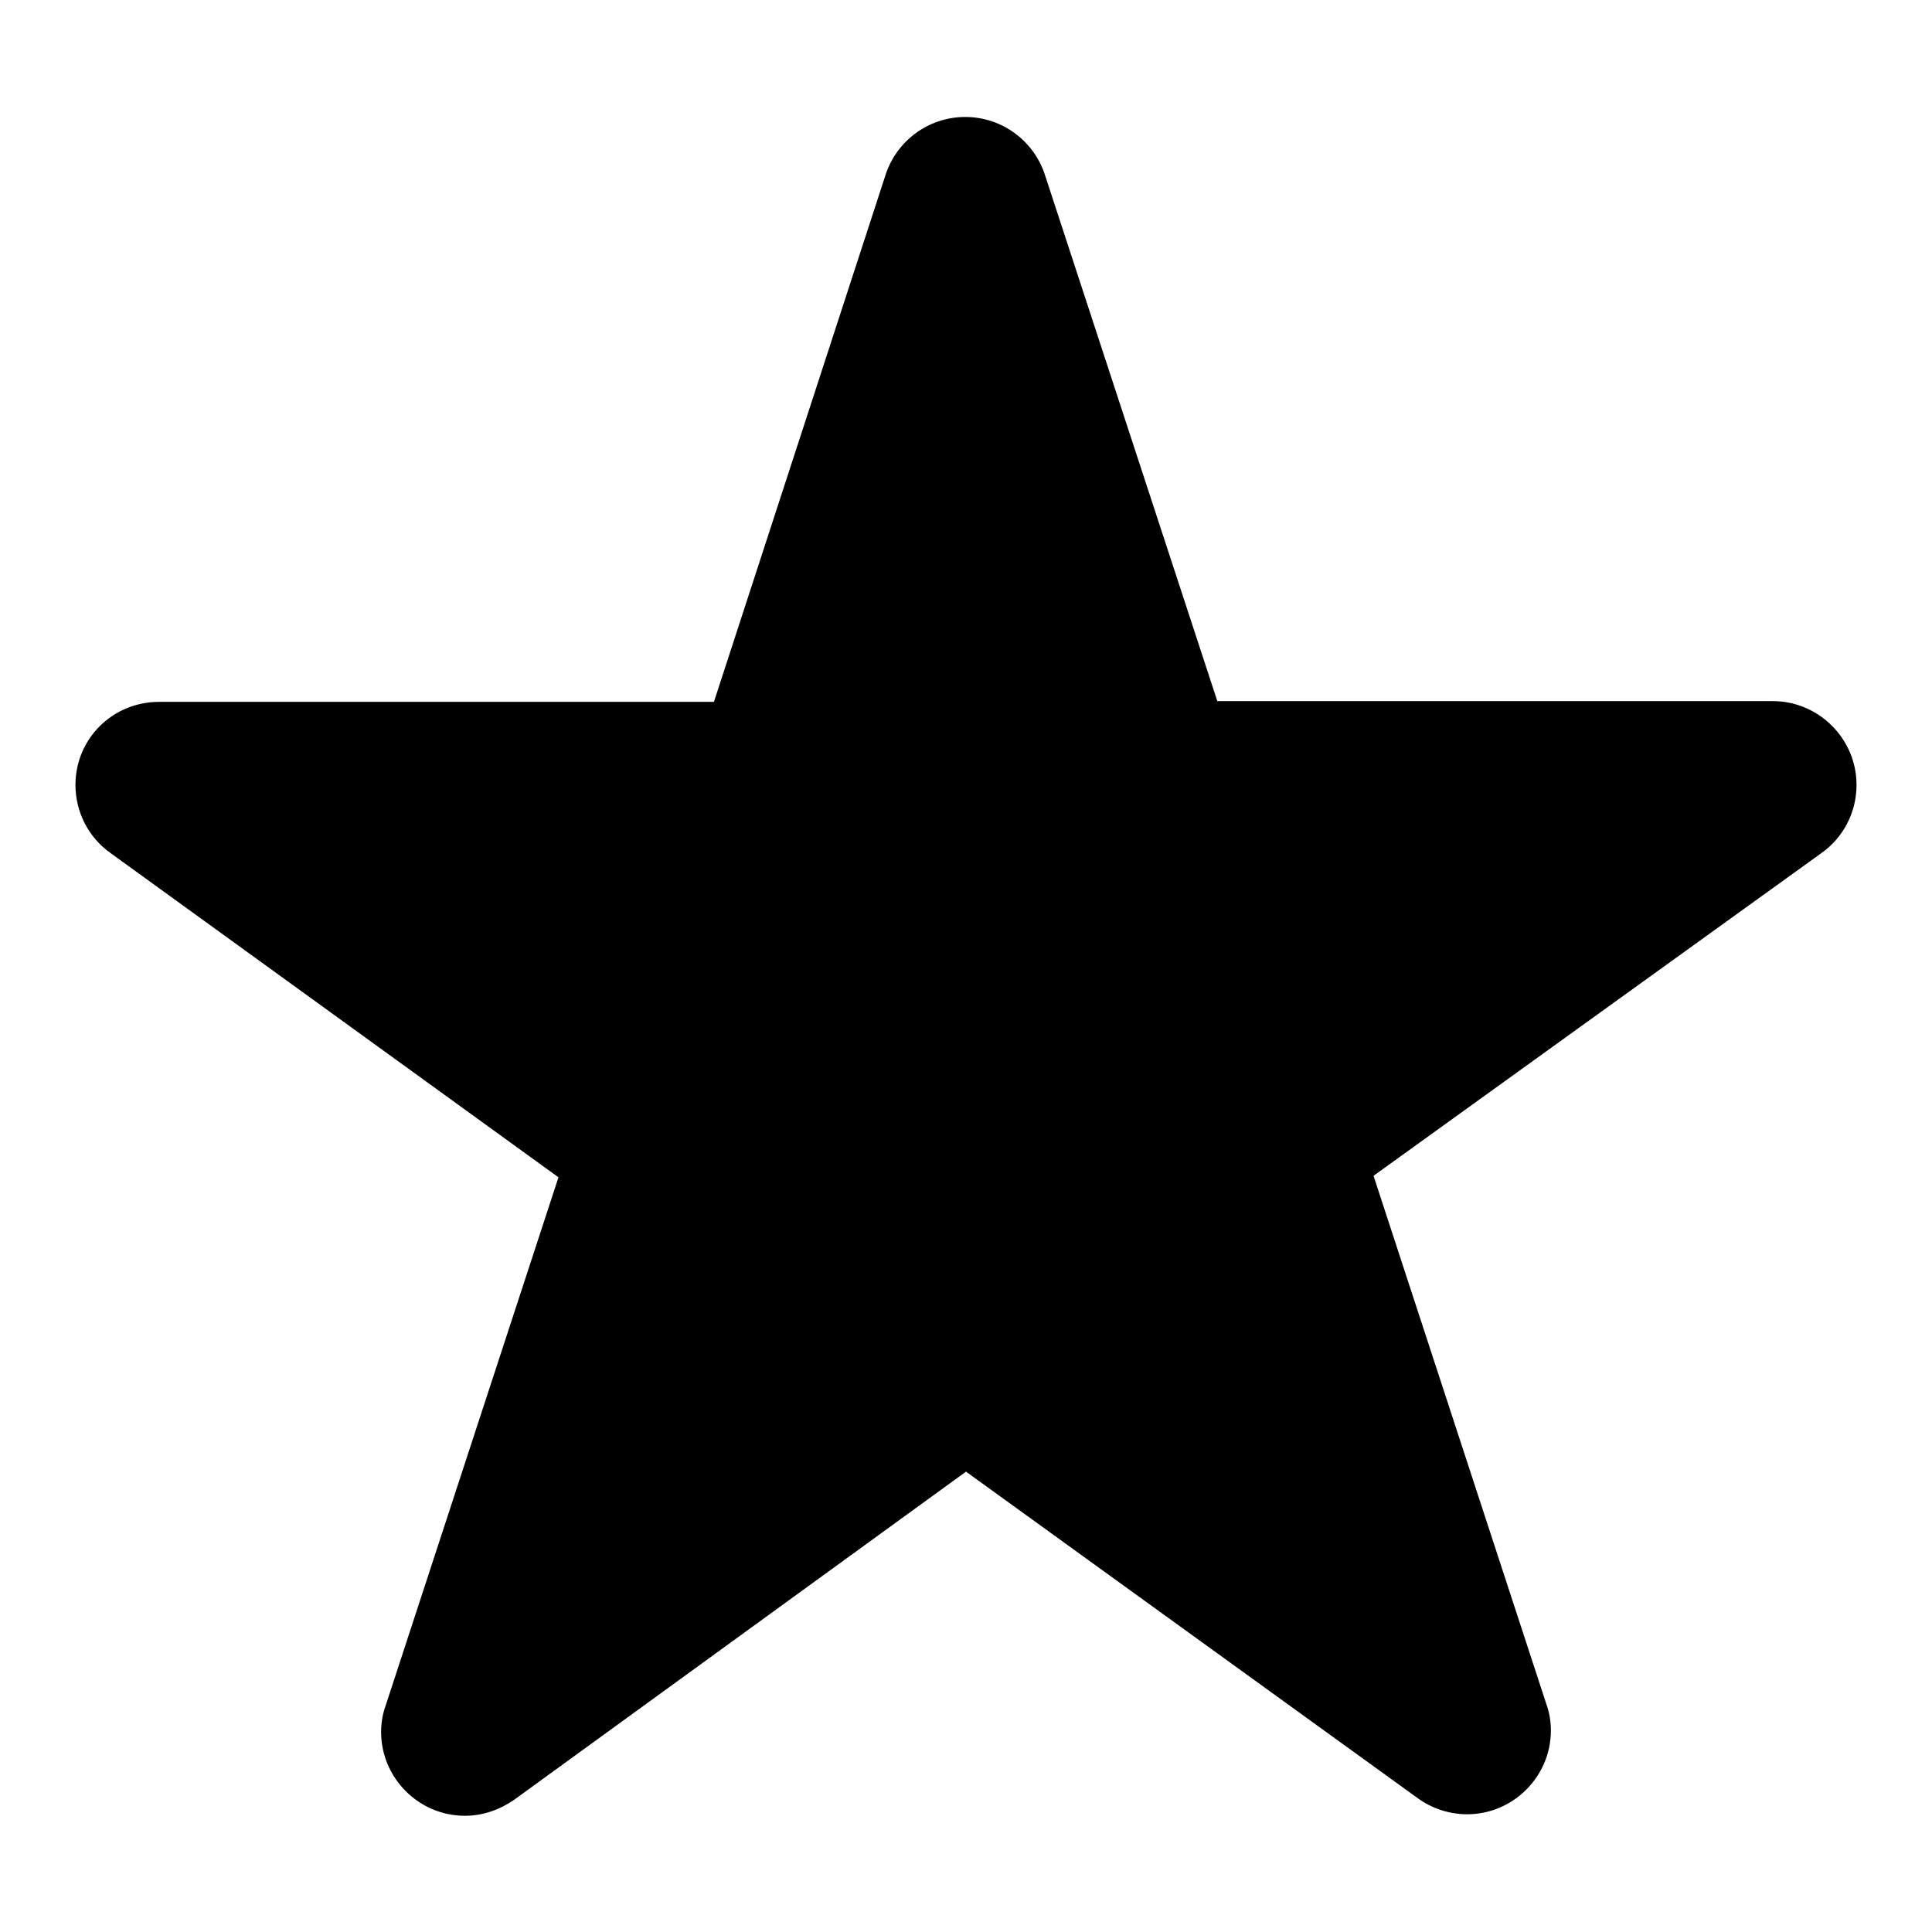 <?xml version="1.0" encoding="utf-8"?>
<!-- Svg Vector Icons : http://www.onlinewebfonts.com/icon -->
<!DOCTYPE svg PUBLIC "-//W3C//DTD SVG 1.1//EN" "http://www.w3.org/Graphics/SVG/1.1/DTD/svg11.dtd">
<svg version="1.1" xmlns="http://www.w3.org/2000/svg" xmlns:xlink="http://www.w3.org/1999/xlink" x="0px" y="0px" viewBox="0 0 256 256" enable-background="new 0 0 256 256" xml:space="preserve">
<g><g><path fill="#000000" d="M241.4,113c2.8-2,4.6-5.3,4.6-9c0-6.1-5-11.1-11.1-11.1h-73.6l-22.8-69.6c-1.4-4.5-5.6-7.8-10.6-7.8c-5,0-9.2,3.3-10.6,7.8L94.6,93H21.1C14.9,93,10,97.9,10,104c0,3.7,1.8,7,4.6,9l0,0L74,156l-22.9,70c-0.4,1.1-0.6,2.3-0.6,3.5c0,6.1,5,11.1,11.1,11.1c2.4,0,4.6-0.8,6.5-2.1l0,0L128,195l59.9,43.3c1.8,1.3,4.1,2.1,6.5,2.1c6.1,0,11.1-5,11.1-11.1c0-1.2-0.2-2.4-0.6-3.5l-22.9-70L241.4,113L241.4,113z"/></g></g>
</svg>